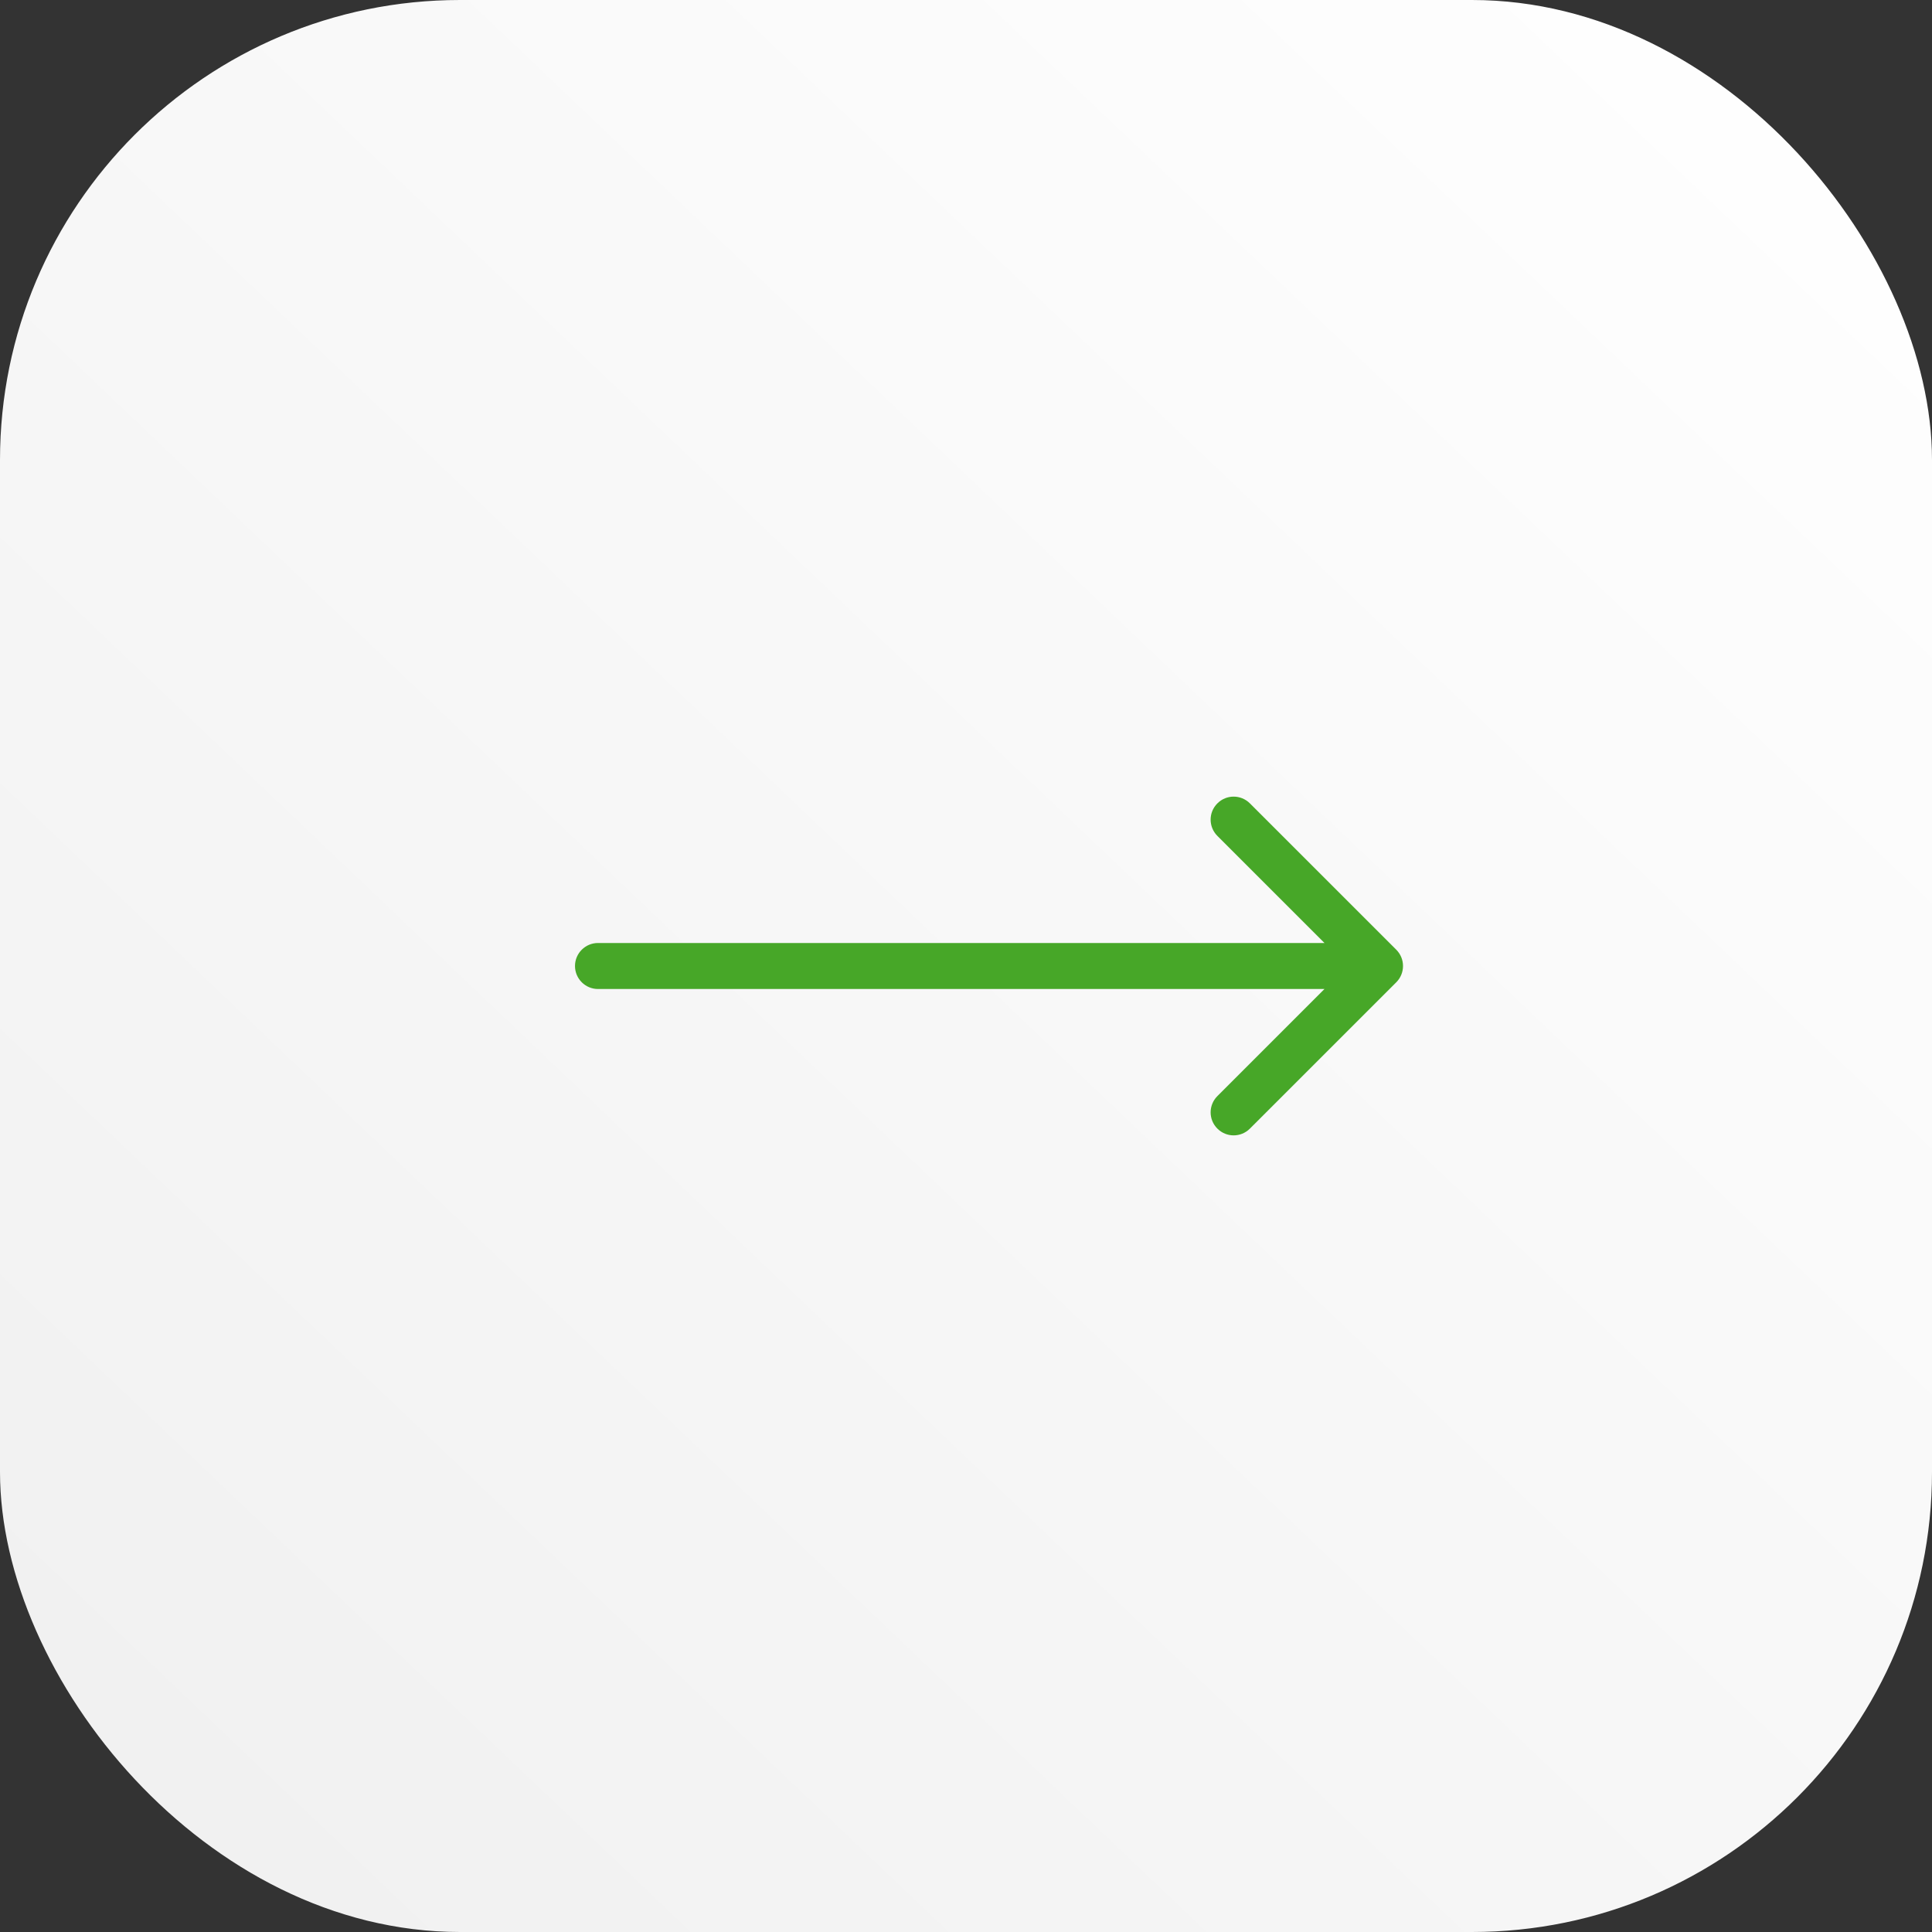 <?xml version="1.0" encoding="UTF-8"?> <svg xmlns="http://www.w3.org/2000/svg" width="42" height="42" viewBox="0 0 42 42" fill="none"><rect x="0" y="0" width="42" height="42" fill="#333333" stroke="none"/><rect width="42" height="42" rx="10" fill="url(#paint0_linear_97_107)"></rect><path d="M13 20.5C12.724 20.5 12.5 20.724 12.5 21C12.5 21.276 12.724 21.5 13 21.5V20.5ZM30.354 21.354C30.549 21.158 30.549 20.842 30.354 20.646L27.172 17.465C26.976 17.269 26.66 17.269 26.465 17.465C26.269 17.66 26.269 17.976 26.465 18.172L29.293 21L26.465 23.828C26.269 24.024 26.269 24.34 26.465 24.535C26.66 24.731 26.976 24.731 27.172 24.535L30.354 21.354ZM13 21.5L30 21.5V20.5L13 20.5V21.5Z" fill="#47A728"></path><defs><linearGradient id="paint0_linear_97_107" x1="1" y1="42" x2="41" y2="-2.03649e-06" gradientUnits="userSpaceOnUse"><stop stop-color="#F0F0F0"></stop><stop offset="1" stop-color="white"></stop></linearGradient></defs></svg> 